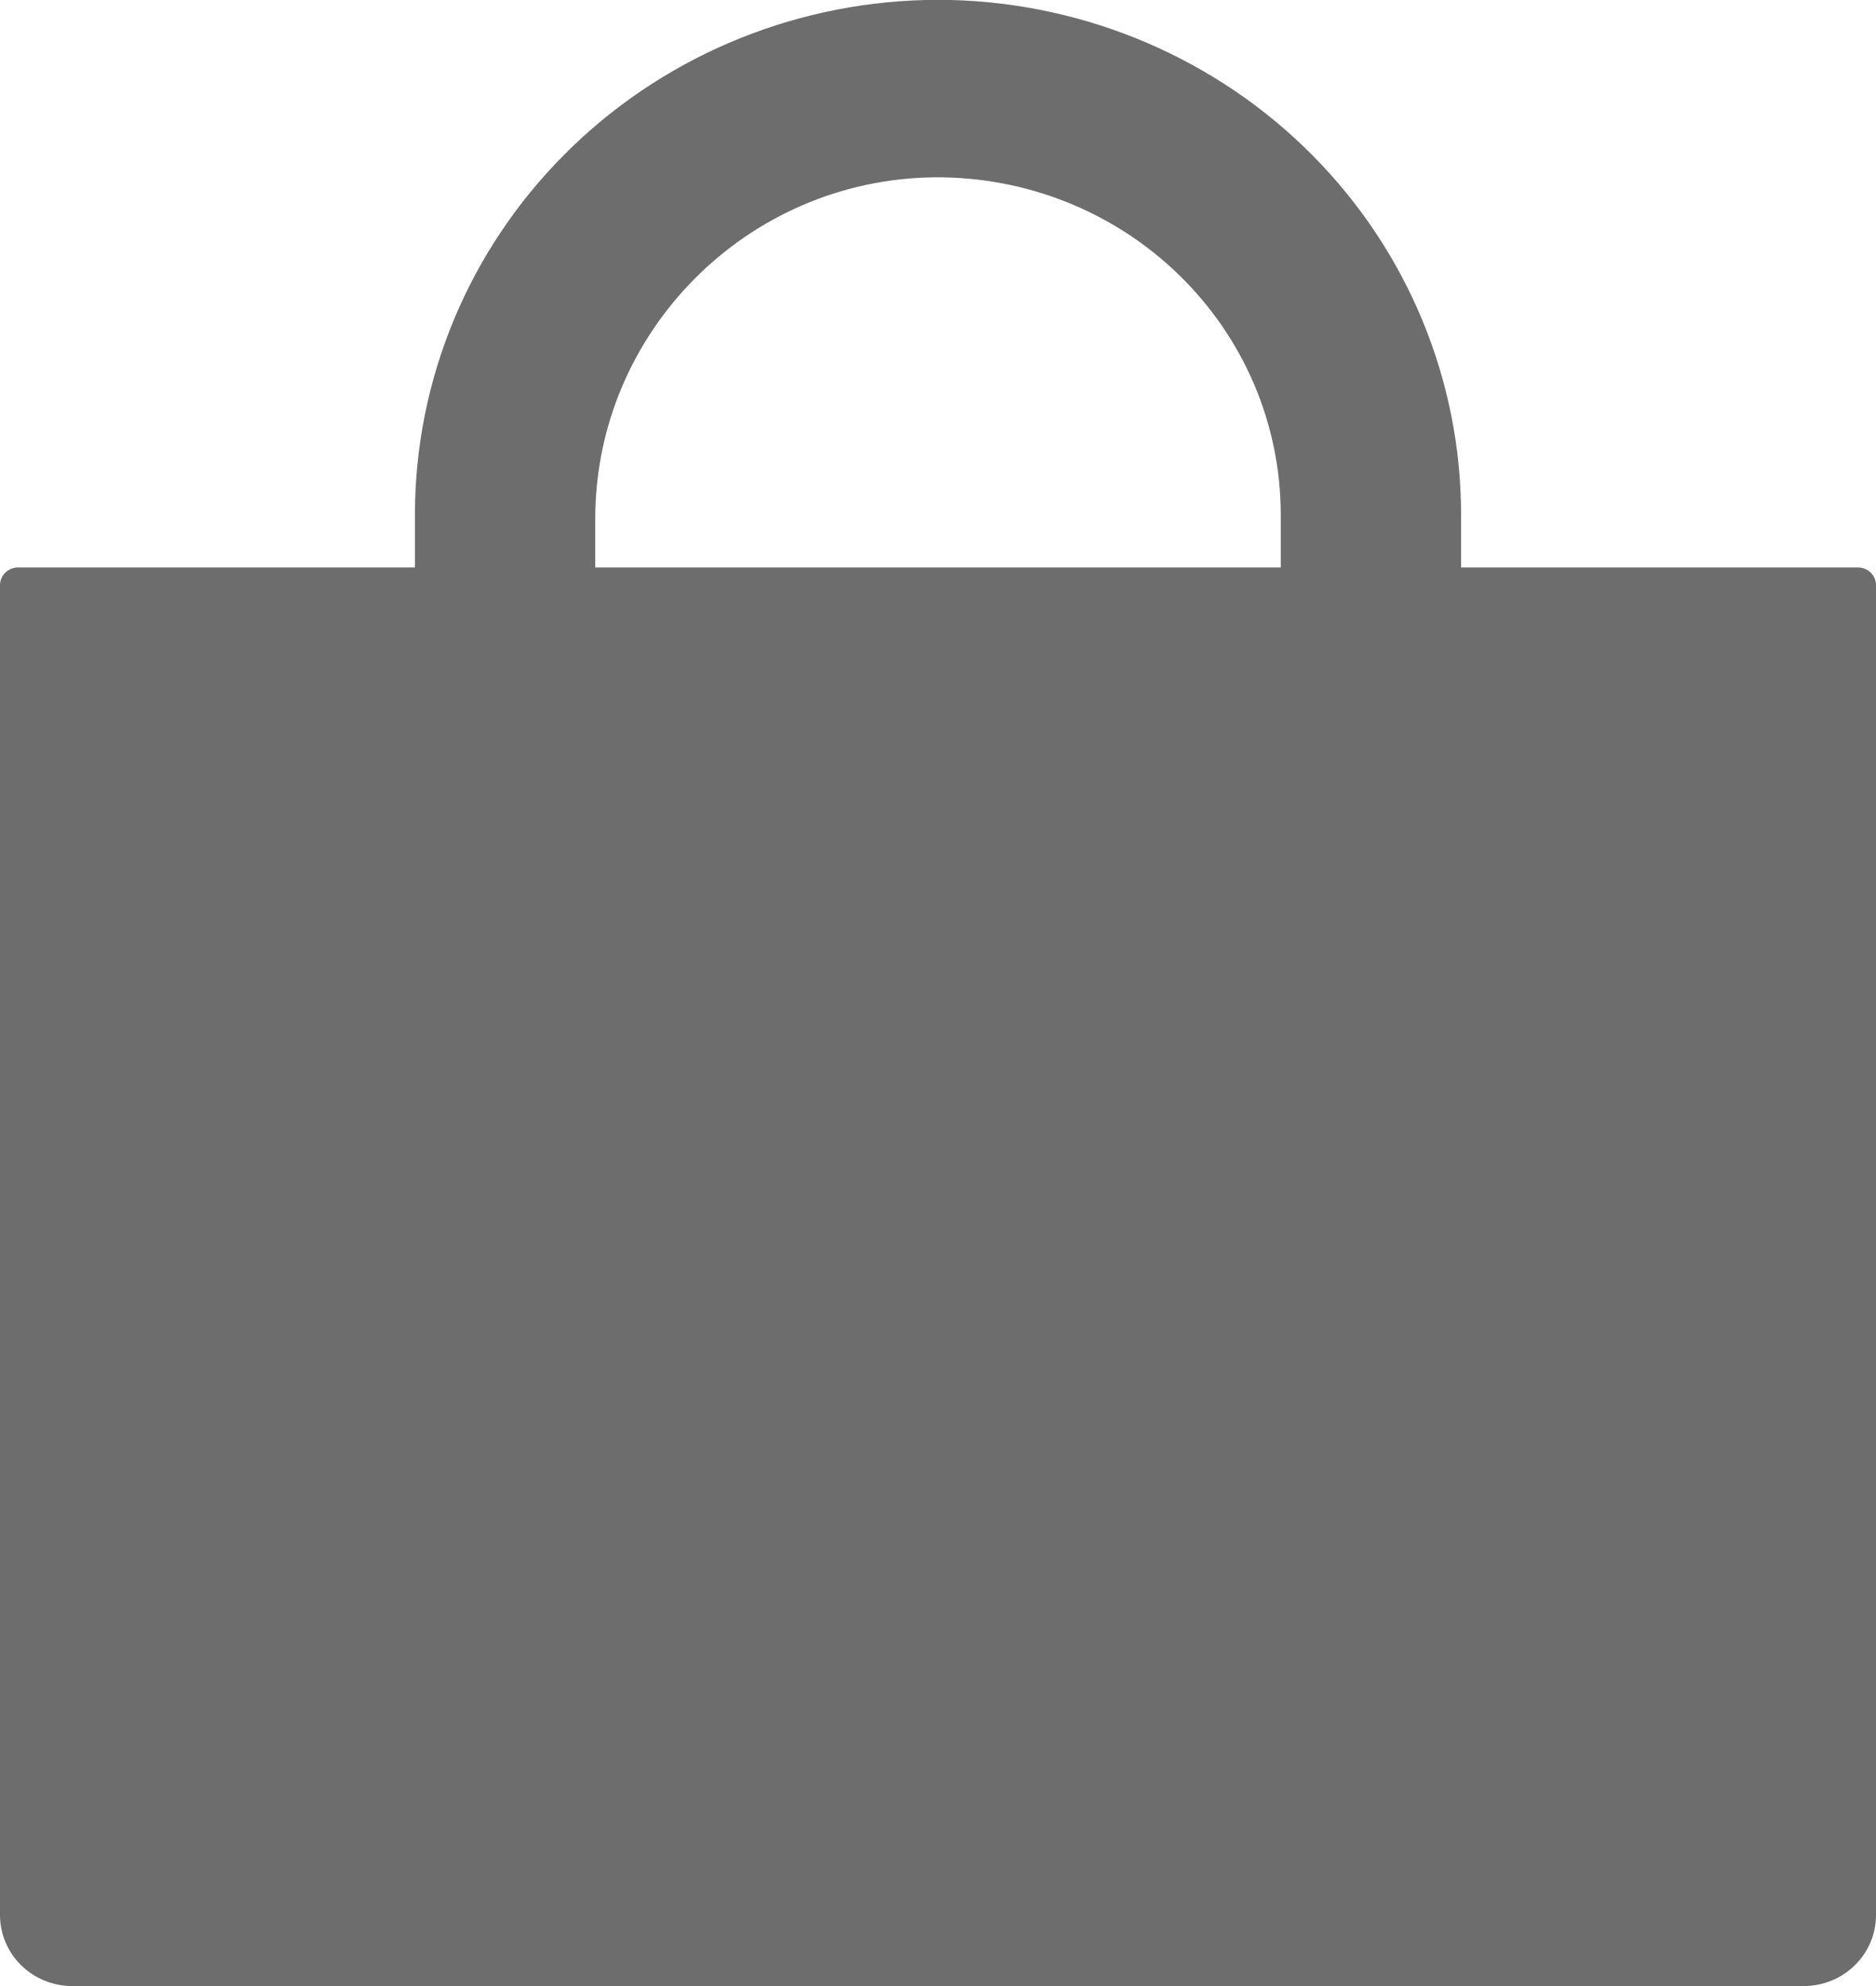 <svg width="17" height="18" viewBox="0 0 17 18" fill="none" xmlns="http://www.w3.org/2000/svg">
<path d="M13.24 5.143V4.661C13.239 3.445 12.756 2.277 11.893 1.407C11.029 0.536 9.854 0.032 8.618 0C8.577 0 8.54 0 8.5 0C8.46 0 8.421 0 8.382 0C7.146 0.032 5.971 0.536 5.108 1.407C4.244 2.277 3.761 3.445 3.76 4.661V5.143H0.163C0.12 5.143 0.079 5.16 0.048 5.19C0.017 5.22 0 5.261 0 5.304V17.357C0 17.528 0.069 17.691 0.192 17.812C0.314 17.932 0.48 18 0.654 18H16.346C16.52 18 16.686 17.932 16.808 17.812C16.931 17.691 17 17.528 17 17.357V5.304C17 5.261 16.983 5.22 16.952 5.19C16.922 5.16 16.88 5.143 16.837 5.143H13.24ZM11.606 5.143H5.394V4.701C5.394 3.02 6.76 1.625 8.469 1.607C8.88 1.604 9.287 1.68 9.667 1.832C10.047 1.984 10.393 2.208 10.684 2.492C10.976 2.776 11.207 3.113 11.366 3.486C11.524 3.858 11.605 4.257 11.606 4.661V5.143Z" fill="#6D6D6D"/>
</svg>
